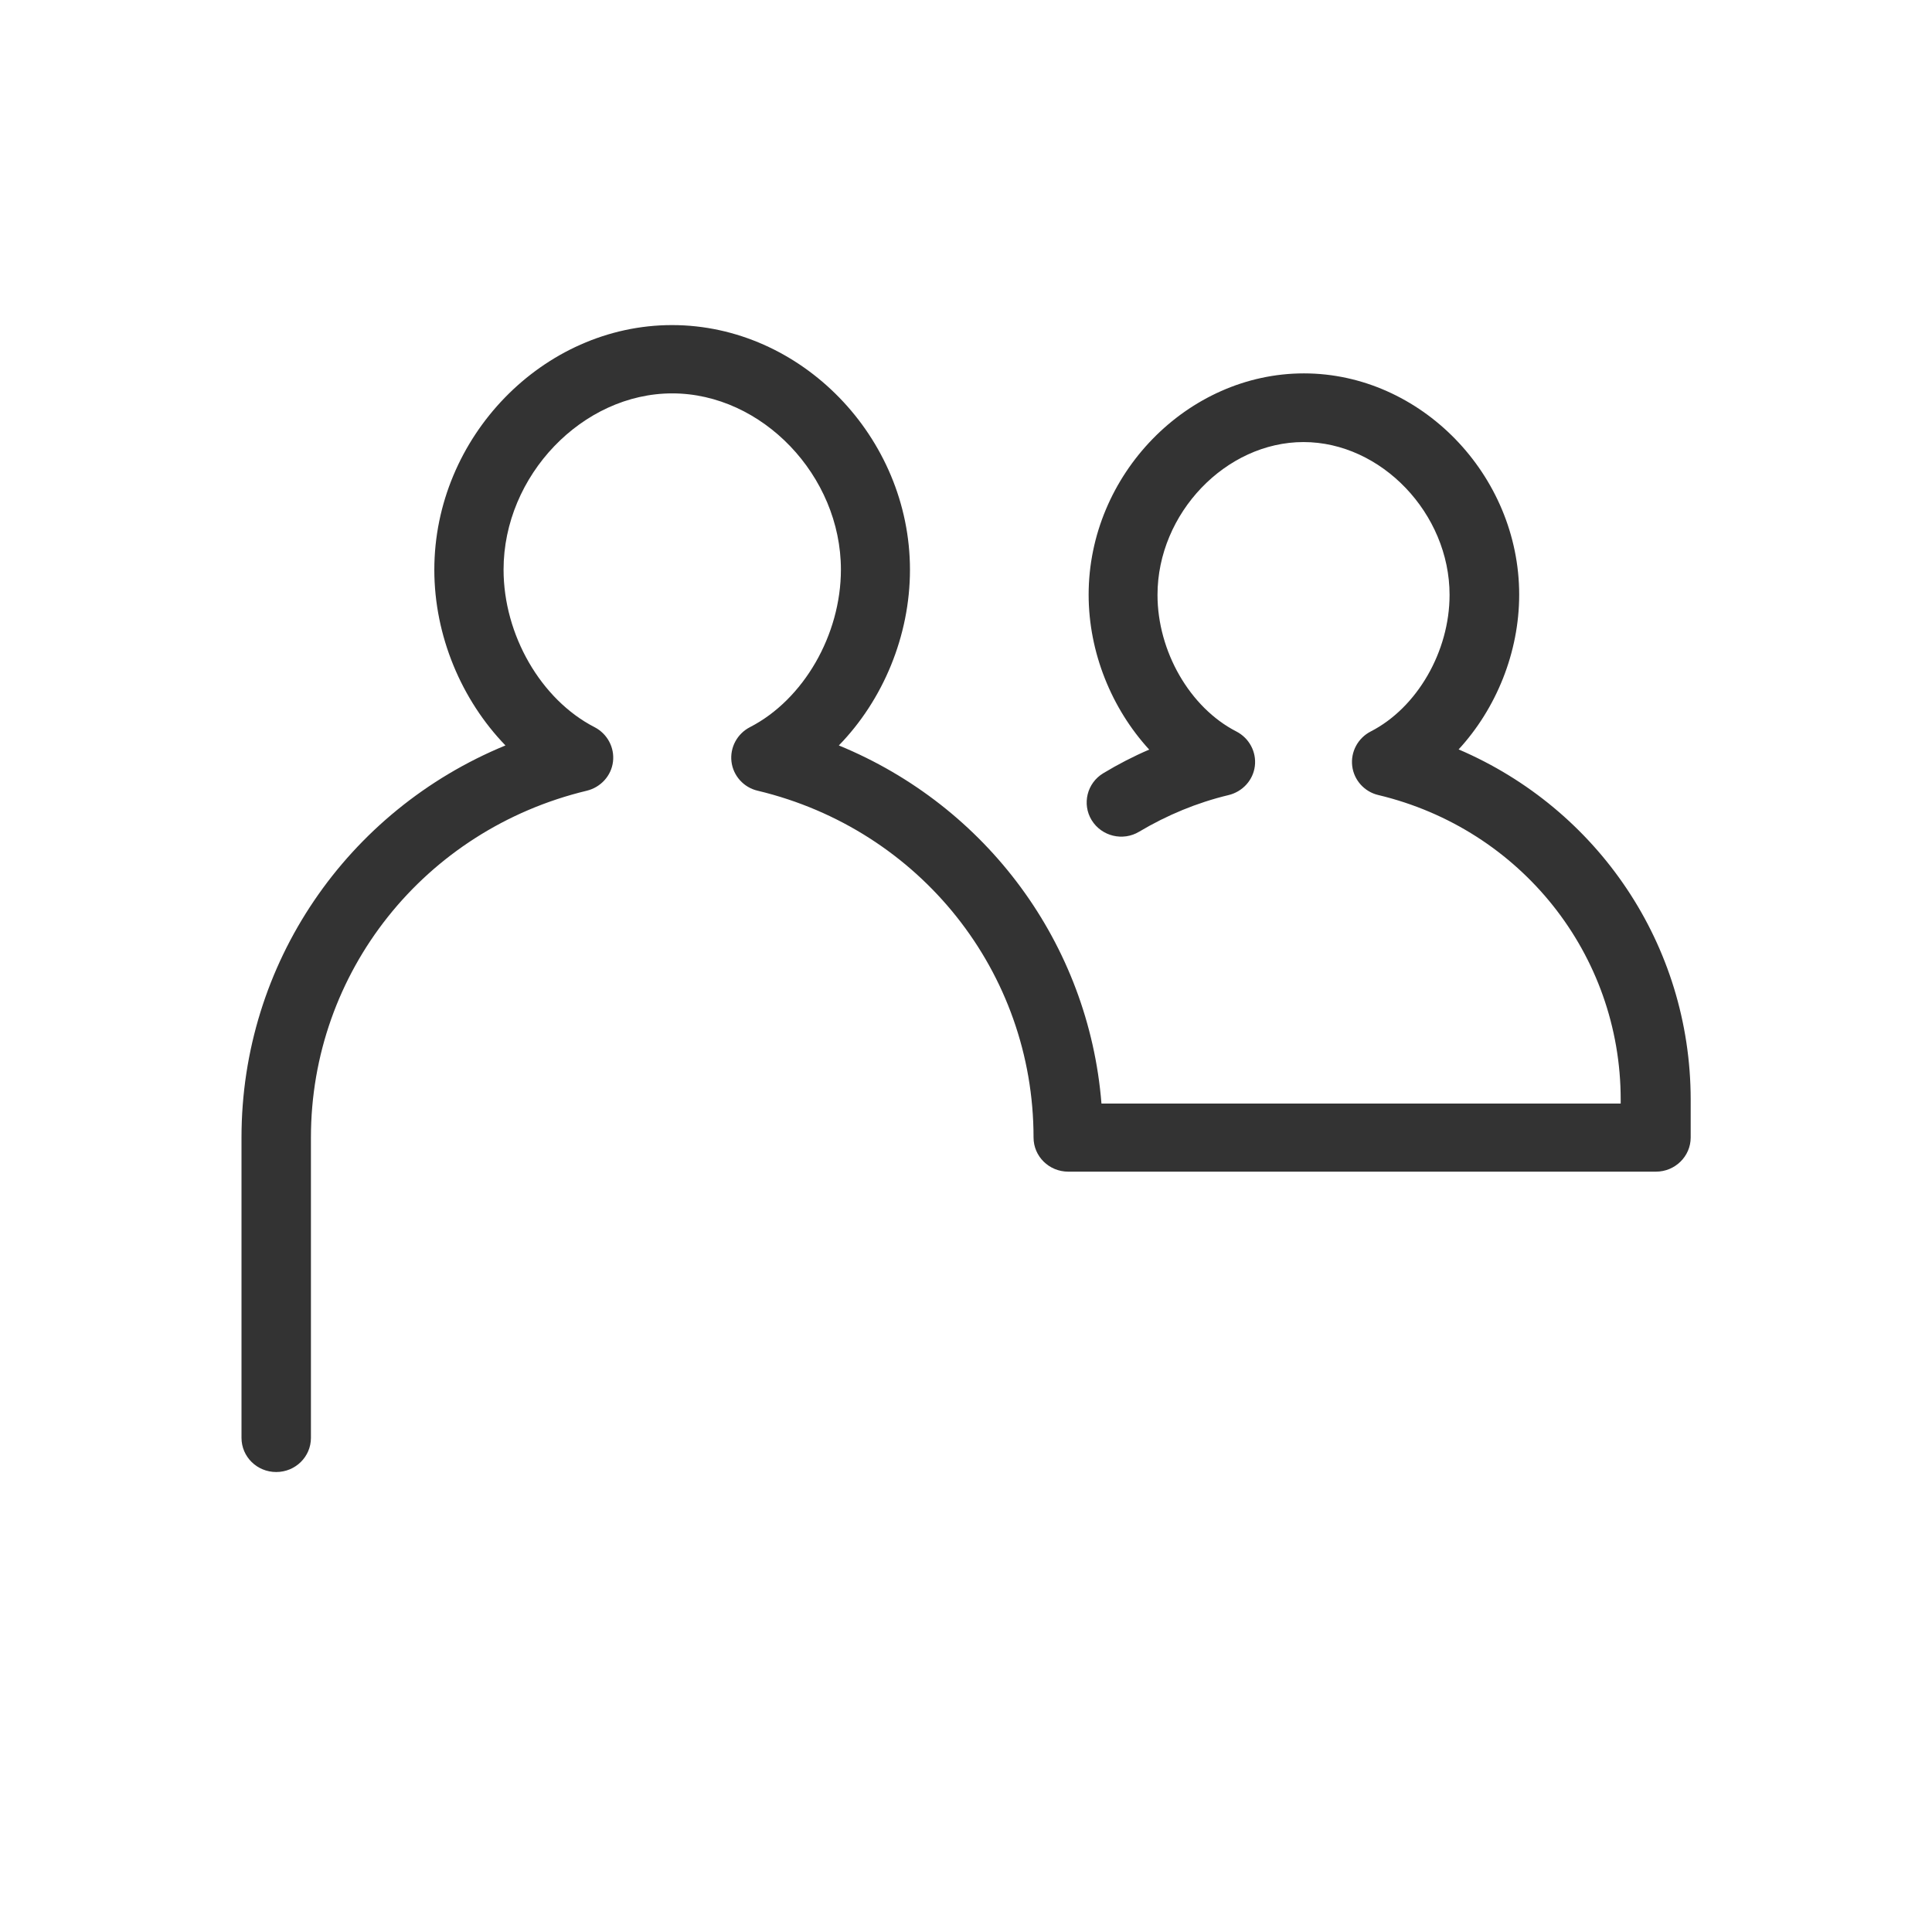 <svg width="1024" height="1024" viewBox="0 0 1024 1024" fill="none" xmlns="http://www.w3.org/2000/svg">
<path d="M773.1 397.201C793 375.601 805.2 345.801 805.2 315.201C805.2 251.601 752.9 197.901 691.1 197.901C629.3 197.901 577 251.601 577 315.201C577 345.801 589.2 375.601 609.1 397.301C600.7 400.901 592.6 405.101 584.8 409.801C576.1 415.001 573.4 426.201 578.6 434.701C583.9 443.301 595.2 446.001 603.8 440.801C618.6 432.001 634.5 425.401 651.2 421.401C658.6 419.601 664.2 413.501 665.1 406.001C666 398.501 662.1 391.201 655.3 387.701C630.7 375.101 613.5 345.301 613.5 315.301C613.5 272.101 649.7 234.301 690.9 234.301C732.1 234.301 768.3 272.201 768.3 315.301C768.3 345.301 751.1 375.101 726.5 387.701C719.7 391.201 715.8 398.501 716.7 406.001C717.6 413.501 723.2 419.701 730.6 421.401C806.2 439.501 859 505.901 859 582.801V584.901H583.8C577 500.201 523 427.301 444.6 395.101C468 371.101 482.3 337.001 482.3 302.001C482.3 231.701 424.6 172.301 356.2 172.301C287.8 172.301 230.2 231.701 230.2 302.001C230.2 337.001 244.6 371.001 267.9 395.101C184 429.601 128 510.701 128 602.901V762.101C128 772.101 136.2 780.201 146.4 780.201C156.6 780.201 164.8 772.101 164.8 762.101V602.901C164.8 515.301 224.9 439.801 311 419.101C318.4 417.301 324 411.201 324.9 403.701C325.8 396.201 321.9 388.901 315.1 385.401C286.7 370.801 266.9 336.501 266.9 301.901C266.9 252.101 308.7 208.501 356.3 208.501C403.9 208.501 445.7 252.101 445.7 301.901C445.7 336.501 425.9 370.801 397.5 385.401C390.7 388.901 386.8 396.201 387.7 403.701C388.6 411.201 394.2 417.401 401.6 419.101C487.7 439.701 547.8 515.301 547.8 602.901C547.8 612.901 556 621.001 566.2 621.001H877.7C887.8 621.001 896.1 612.901 896.1 602.901V582.701C896 500.801 846.9 428.801 773.1 397.201Z" fill="#333333"/>
</svg>

